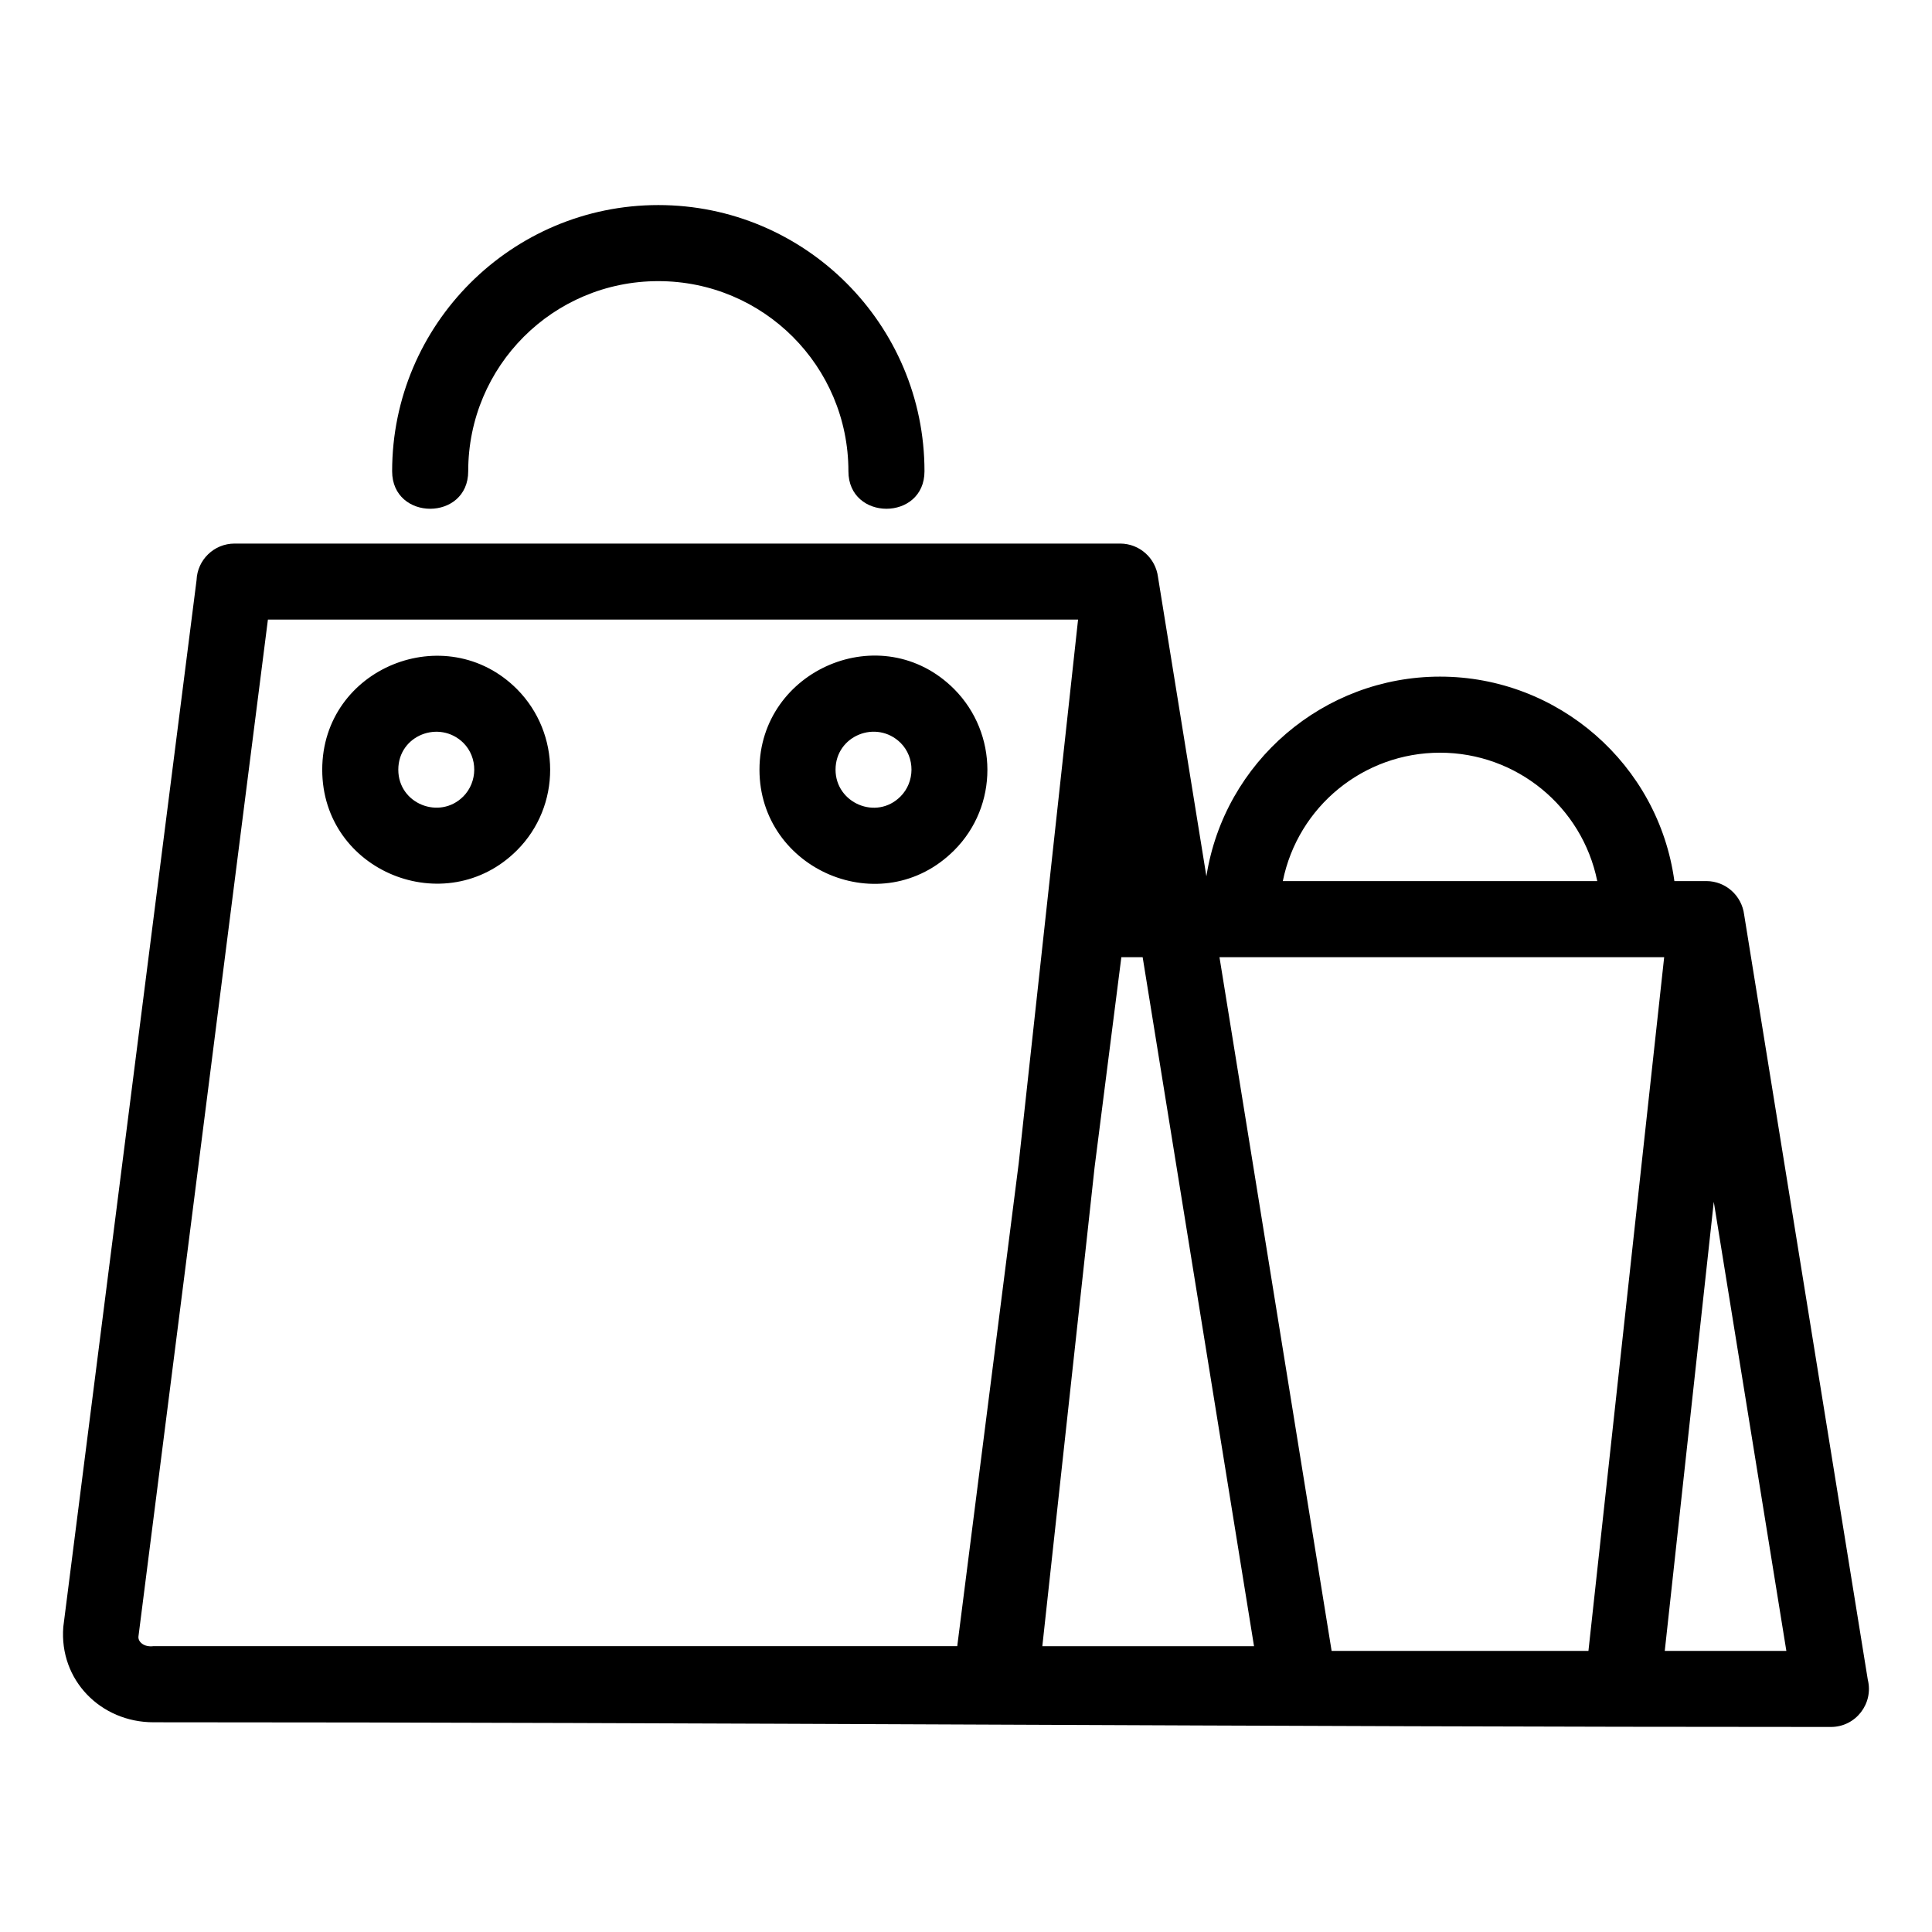 <?xml version="1.0" encoding="UTF-8"?>
<!-- Uploaded to: SVG Repo, www.svgrepo.com, Generator: SVG Repo Mixer Tools -->
<svg fill="#000000" width="800px" height="800px" version="1.1" viewBox="144 144 512 512" xmlns="http://www.w3.org/2000/svg">
 <path d="m184.67 580.25h213.01l16.297-128.04 15.723-144.01h-214.7l-34.305 269.46c-0.18 1.406 1.445 2.922 3.969 2.59zm279.04-204.05c4.762-30.324 31.086-52.887 61.914-52.887 31.289 0 57.895 23.238 62.105 54.18h8.504c5.113 0.035 9.348 3.852 9.984 8.902l32.766 202.73c1.582 6.32-3.176 12.539-9.777 12.539-148.36 0-296.23-1.242-444.54-1.242-13.941 0-25.012-11.168-23.891-25.273l35.316-277.41c0.207-5.379 4.641-9.688 10.074-9.688h234.74c5.113 0.035 9.348 3.852 9.984 8.902l12.812 79.25zm103.58 1.293c-4.012-19.773-21.43-34.02-41.664-34.02-20.281 0-37.66 14.262-41.664 34.02h83.332zm-299.21-108.61c0 13.258-20.16 13.258-20.16 0 0-38.895 31.645-70.539 70.539-70.539 38.922 0 70.539 31.633 70.539 70.539 0 13.258-20.16 13.258-20.16 0 0-27.848-22.512-50.379-50.379-50.379-27.883 0-50.379 22.5-50.379 50.379zm114.54 86.219c3.875-3.875 3.934-10.359 0.035-14.246-6.391-6.266-17.227-1.902-17.227 7.121 0 8.848 10.812 13.5 17.191 7.121zm14.246 14.246c-19.16 19.16-51.598 5.16-51.598-21.367 0-26.492 32.43-40.535 51.598-21.367 11.703 11.793 11.777 30.961 0 42.738zm-130.12-14.246c3.875-3.875 3.934-10.359 0.035-14.246-6.309-6.184-17.227-2.027-17.227 7.121 0 9.074 10.953 13.359 17.191 7.121zm14.246 14.246c-18.805 18.805-51.598 5.688-51.598-21.367 0-27.02 32.789-40.18 51.598-21.367 11.703 11.793 11.777 30.961 0 42.738zm283.96 212.16 20.07-183.85h-117.85l29.719 183.85zm33.215-119-12.988 119h32.223l-19.23-119zm-151.35-64.848h-5.648l-7.094 55.703-13.848 126.9h56.102l-29.516-182.61z"/>
</svg>